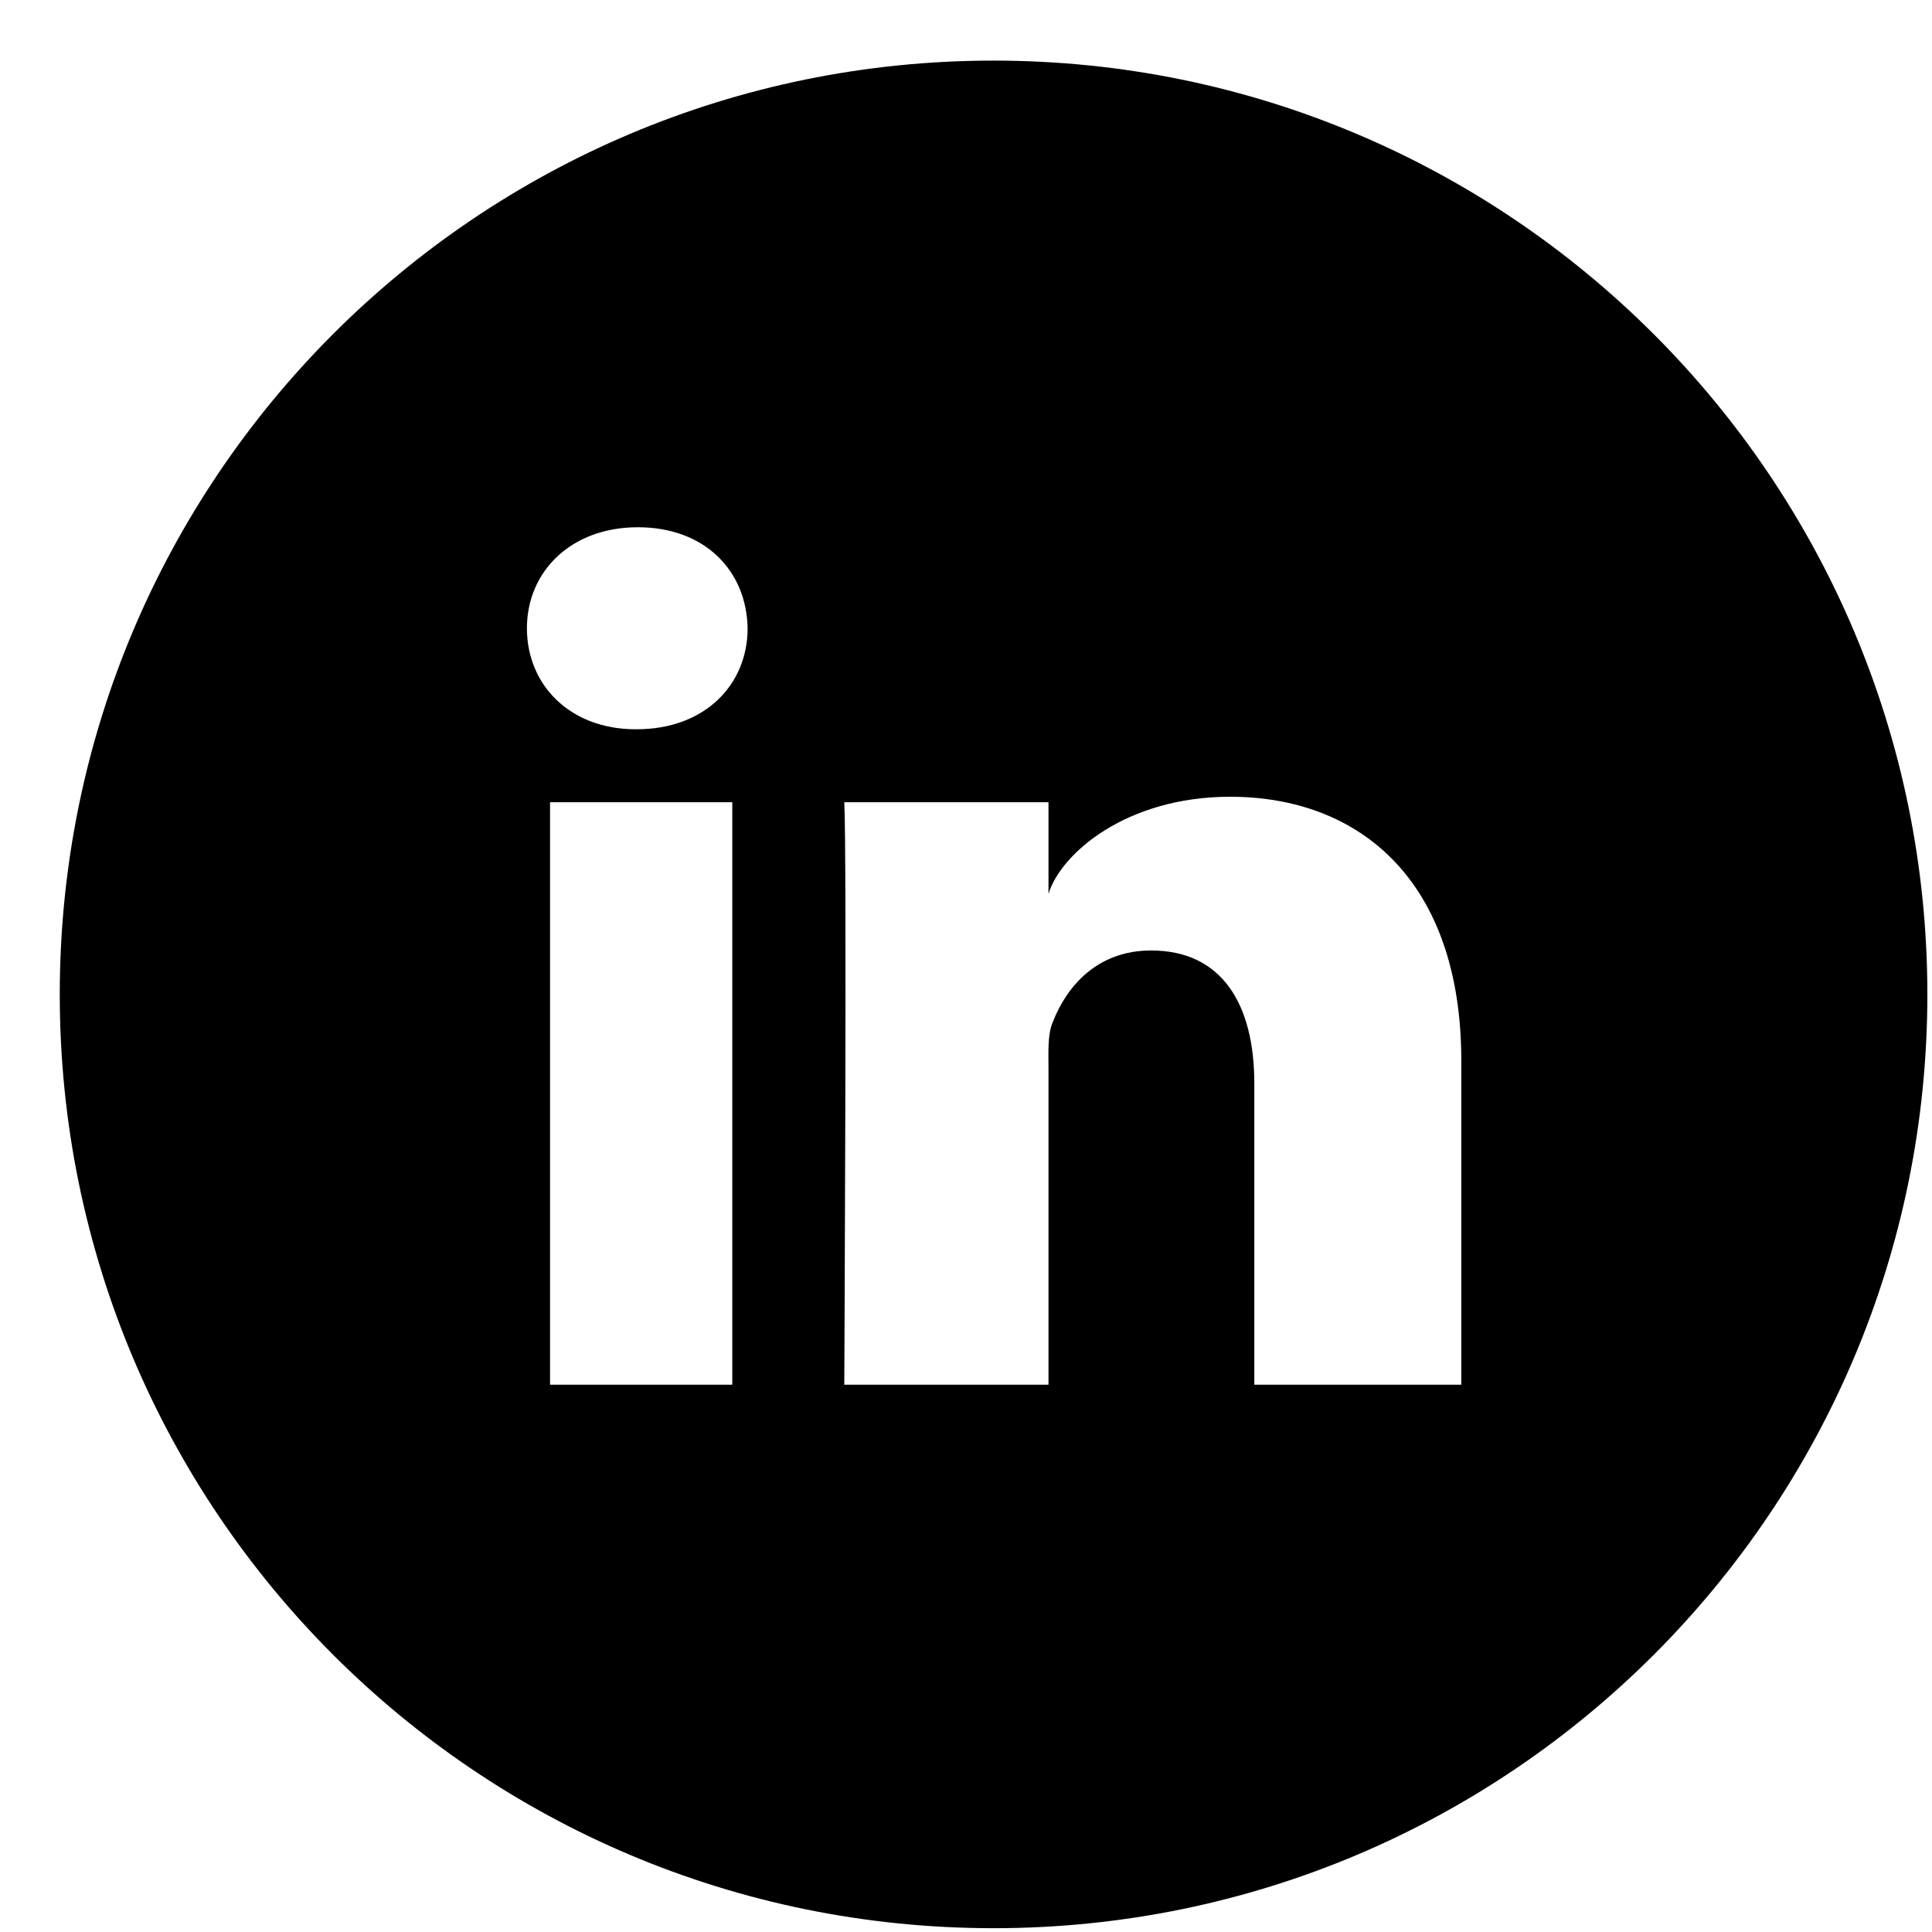 <svg width="30" height="30" viewBox="0 0 30 30" fill="none" xmlns="http://www.w3.org/2000/svg">
<g clip-path="url(#clip0_1_242)">
<path d="M15.428 0.941C7.415 0.941 0.928 7.428 0.928 15.441C0.928 23.454 7.415 29.941 15.428 29.941C23.441 29.941 29.928 23.445 29.928 15.441C29.928 7.437 23.433 0.941 15.428 0.941ZM11.371 21.502H8.541V12.457H11.371V21.502ZM9.887 11.324H9.87C8.847 11.324 8.182 10.633 8.182 9.755C8.182 8.877 8.864 8.187 9.904 8.187C10.944 8.187 11.592 8.86 11.609 9.755C11.609 10.633 10.944 11.324 9.887 11.324ZM22.683 21.502H19.477V16.822C19.477 15.594 18.974 14.759 17.875 14.759C17.031 14.759 16.562 15.322 16.349 15.867C16.264 16.063 16.281 16.336 16.281 16.609V21.502H13.11C13.11 21.502 13.152 13.207 13.11 12.457H16.281V13.881C16.468 13.259 17.483 12.372 19.102 12.372C21.114 12.372 22.691 13.676 22.691 16.472V21.502H22.683Z" fill="black"/>
</g>
<defs>
<clipPath id="clip0_1_242">
<rect width="29" height="29" fill="white" transform="translate(0.928 0.941)"/>
</clipPath>
</defs>
</svg>
